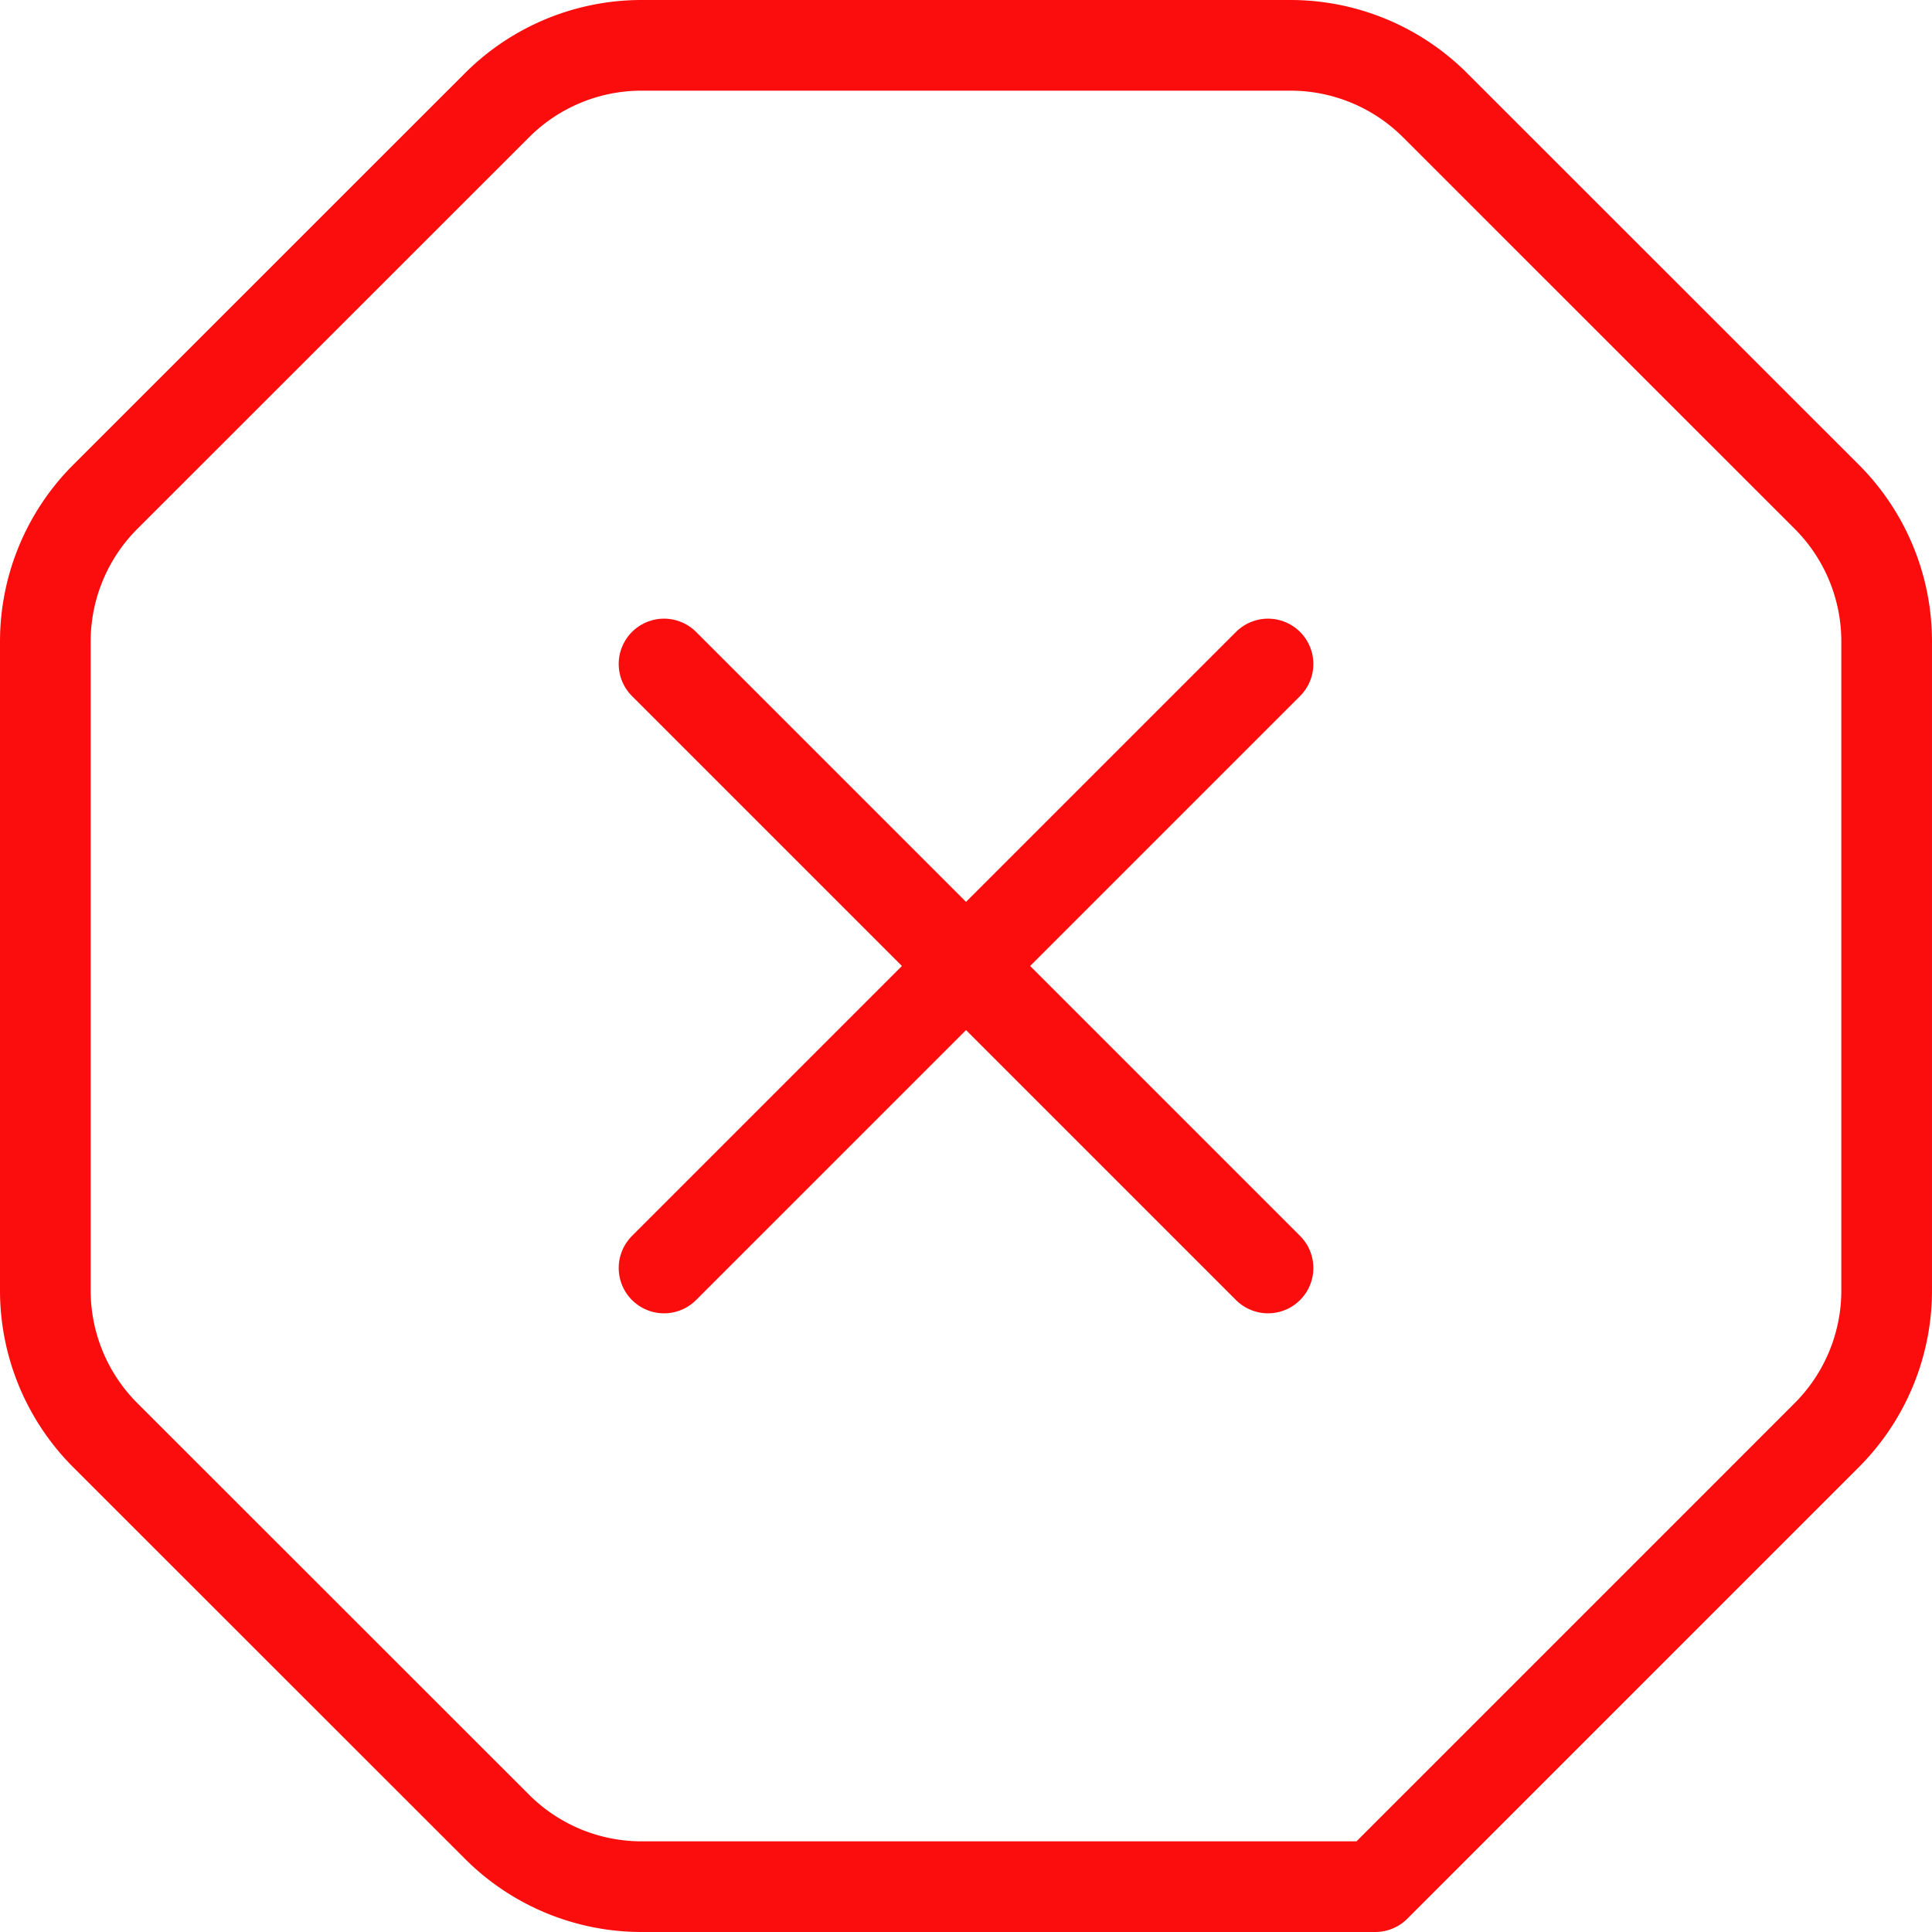 <svg xmlns="http://www.w3.org/2000/svg" width="127.858" height="127.858" viewBox="0 0 127.858 127.858">
  <g id="Group_20503" data-name="Group 20503" transform="translate(-632.573 -469.109)">
    <g id="Group_20502" data-name="Group 20502" transform="translate(635.573 472.109)">
      <g id="Group_20501" data-name="Group 20501">
        <path id="Path_10402" data-name="Path 10402" d="M644.076,568.61,618.154,542.7a13.549,13.549,0,0,1-3.967-9.579V490.175a13.545,13.545,0,0,1,3.967-9.573l25.922-25.915a13.533,13.533,0,0,1,9.573-3.967H696.59a13.545,13.545,0,0,1,9.573,3.967L732.084,480.6a13.538,13.538,0,0,1,3.96,9.573v42.941a13.542,13.542,0,0,1-3.96,9.579L702.2,572.578H653.648A13.533,13.533,0,0,1,644.076,568.61Z" transform="translate(-614.187 -450.72)" fill="none" stroke="#fc0d0d" stroke-linecap="round" stroke-linejoin="round" stroke-width="6"/>
      </g>
      <line id="Line_2971" data-name="Line 2971" y1="39.972" x2="39.972" transform="translate(40.945 40.942)" fill="none" stroke="#fc0d0d" stroke-linecap="round" stroke-linejoin="round" stroke-width="6"/>
      <line id="Line_2972" data-name="Line 2972" x1="39.972" y1="39.972" transform="translate(40.945 40.942)" fill="none" stroke="#fc0d0d" stroke-linecap="round" stroke-linejoin="round" stroke-width="6"/>
    </g>
  </g>
</svg>
